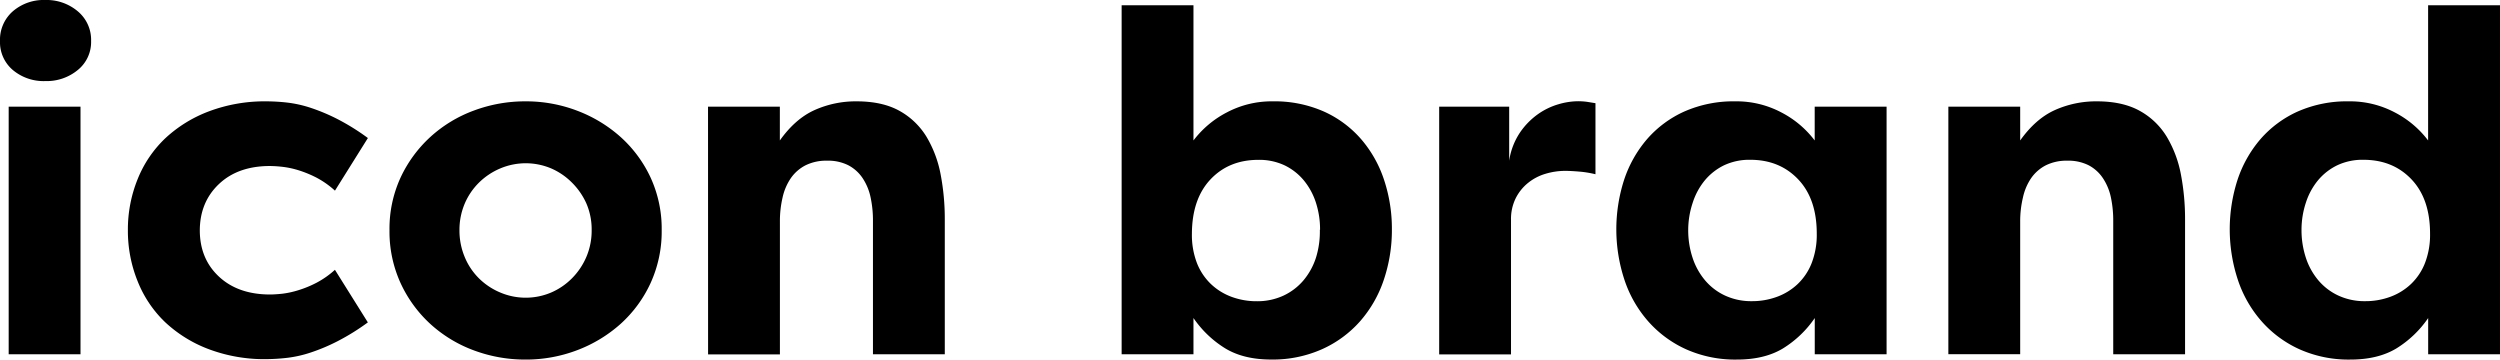 <svg xmlns="http://www.w3.org/2000/svg" viewBox="0 0 835.32 120.14"><title>Zasób 1</title><g id="Warstwa_2" data-name="Warstwa 2"><g id="Warstwa_1-2" data-name="Warstwa 1"><path d="M0,13.71A12.62,12.62,0,0,1,4.27,3.79,15.79,15.79,0,0,1,15.16,0,16.14,16.14,0,0,1,26,3.79a12.42,12.42,0,0,1,4.44,9.92A12,12,0,0,1,26,23.38a16.33,16.33,0,0,1-10.88,3.71A16,16,0,0,1,4.27,23.38,12.18,12.18,0,0,1,0,13.71ZM2.9,118.37V35.64h24v82.73Z"/><path d="M42.73,76.92A44.78,44.78,0,0,1,46,59.83,38.66,38.66,0,0,1,55.23,46.2a44.22,44.22,0,0,1,14.59-9A53,53,0,0,1,89,33.86a64.38,64.38,0,0,1,6.94.41,39.58,39.58,0,0,1,7.9,1.77,64.07,64.07,0,0,1,9,3.79,75.59,75.59,0,0,1,10.08,6.29l-11,17.58a29.89,29.89,0,0,0-6.2-4.36,37.5,37.5,0,0,0-6.13-2.5,29.36,29.36,0,0,0-5.41-1.12,39.34,39.34,0,0,0-4-.25q-10.64,0-17,6T66.76,76.92q0,9.52,6.37,15.48t17,6c1.08,0,2.42-.08,4-.24A29.44,29.44,0,0,0,99.58,97a35.81,35.81,0,0,0,6.13-2.5,29.83,29.83,0,0,0,6.2-4.35l11,17.57A75.59,75.59,0,0,1,112.8,114a62.89,62.89,0,0,1-9,3.79,39.65,39.65,0,0,1-7.9,1.78A66.91,66.91,0,0,1,89,120a52.74,52.74,0,0,1-19.19-3.31,43.89,43.89,0,0,1-14.59-9A38.62,38.62,0,0,1,46,94,44.84,44.84,0,0,1,42.73,76.92Z"/><path d="M130.14,76.92a40.91,40.91,0,0,1,3.7-17.58,43,43,0,0,1,10-13.62,44.24,44.24,0,0,1,14.52-8.79,49,49,0,0,1,17.25-3.07A47.89,47.89,0,0,1,192.87,37a46.33,46.33,0,0,1,14.51,8.79,42.09,42.09,0,0,1,10,13.54,40.92,40.92,0,0,1,3.71,17.58,41.44,41.44,0,0,1-3.71,17.66,41.92,41.92,0,0,1-10,13.63A46.33,46.33,0,0,1,192.87,117a48.09,48.09,0,0,1-17.26,3.14,49,49,0,0,1-17.25-3.06,44.41,44.41,0,0,1-14.52-8.79,42.79,42.79,0,0,1-10-13.71A41.44,41.44,0,0,1,130.14,76.92Zm23.38,0a22.94,22.94,0,0,0,1.77,9,21.65,21.65,0,0,0,4.84,7.18,22.41,22.41,0,0,0,7.1,4.67,21.73,21.73,0,0,0,16.85,0,22.08,22.08,0,0,0,7-4.75,22.84,22.84,0,0,0,4.84-7.18,22.37,22.37,0,0,0,1.77-9,21.85,21.85,0,0,0-1.77-8.87A23.13,23.13,0,0,0,191.09,61a22.28,22.28,0,0,0-7-4.76,21.84,21.84,0,0,0-16.85,0,22.61,22.61,0,0,0-7.1,4.68A21.89,21.89,0,0,0,155.29,68,22.41,22.41,0,0,0,153.52,76.92Z"/><path d="M236.57,35.64h24V46.93q5.16-7.26,11.62-10.16a33.65,33.65,0,0,1,14-2.91q8.72,0,14.44,3.23a24.36,24.36,0,0,1,9,8.71,38.36,38.36,0,0,1,4.68,12.58,79.27,79.27,0,0,1,1.37,15v45h-24V73.86a36.76,36.76,0,0,0-.81-8,18.28,18.28,0,0,0-2.66-6.36,13,13,0,0,0-4.76-4.28,15,15,0,0,0-7.09-1.53,15.57,15.57,0,0,0-7.18,1.53,13.44,13.44,0,0,0-4.92,4.28A18.39,18.39,0,0,0,261.48,66a34.67,34.67,0,0,0-.89,8.06v44.35h-24Z"/><path d="M465.07,76.6a51.93,51.93,0,0,1-2.74,17,40.33,40.33,0,0,1-8,13.87,37.34,37.34,0,0,1-12.74,9.27,40.48,40.48,0,0,1-16.85,3.39q-9.19,0-15.32-3.71a35.26,35.26,0,0,1-10.65-10.16v12.1h-24V1.77h24V46.93a33,33,0,0,1,11.13-9.36,32,32,0,0,1,15.32-3.71,40.7,40.7,0,0,1,17.09,3.39,36,36,0,0,1,12.5,9.27,40,40,0,0,1,7.66,13.63A51.67,51.67,0,0,1,465.07,76.6Zm-24,.16a29,29,0,0,0-1.37-9,22.59,22.59,0,0,0-4-7.42,19.18,19.18,0,0,0-6.45-5.08,19.87,19.87,0,0,0-8.79-1.85q-9.84,0-16,6.53t-6.21,18.14a26.16,26.16,0,0,0,1.69,9.84,19.62,19.62,0,0,0,4.68,7,20.12,20.12,0,0,0,6.93,4.28,24.05,24.05,0,0,0,8.31,1.45,20.79,20.79,0,0,0,8.95-1.86,19.56,19.56,0,0,0,6.69-5.08,22.52,22.52,0,0,0,4.19-7.58A29.31,29.31,0,0,0,441,76.76Z"/><path d="M504.26,53.7a22.9,22.9,0,0,1,3.62-9.43,24.34,24.34,0,0,1,6-6.13,23,23,0,0,1,6.86-3.31,23.58,23.58,0,0,1,6.2-1,21.9,21.9,0,0,1,3.15.17c.7.1,1.69.27,3,.48V58.22a34.27,34.27,0,0,0-5.48-.89q-2.91-.24-4.68-.24a23.08,23.08,0,0,0-6.61,1,16.82,16.82,0,0,0-5.81,3.07,15.51,15.51,0,0,0-4.11,5.16,15.68,15.68,0,0,0-1.53,7.09v45h-24V35.64h23.39Z"/><path d="M630.36,35.64v82.73h-24v-12.1a35.35,35.35,0,0,1-10.64,10.16q-6.13,3.7-15.32,3.71a40.27,40.27,0,0,1-16.93-3.39,37.41,37.41,0,0,1-12.66-9.27,40,40,0,0,1-8-13.87,53.86,53.86,0,0,1-.17-33.46,40.13,40.13,0,0,1,7.66-13.63,36.19,36.19,0,0,1,12.5-9.27,40.74,40.74,0,0,1,17.1-3.39,32,32,0,0,1,15.31,3.71,32.94,32.94,0,0,1,11.13,9.36V35.64ZM564.08,76.76a29.31,29.31,0,0,0,1.45,9.35,22.54,22.54,0,0,0,4.2,7.58,19.37,19.37,0,0,0,6.69,5.08,20.73,20.73,0,0,0,9,1.86,24,24,0,0,0,8.3-1.45,20.07,20.07,0,0,0,6.94-4.28,19.47,19.47,0,0,0,4.67-7,26.15,26.15,0,0,0,1.7-9.84q0-11.61-6.21-18.14t-16-6.53a19.87,19.87,0,0,0-8.79,1.85,19.38,19.38,0,0,0-6.45,5.08,22.59,22.59,0,0,0-4,7.42A29,29,0,0,0,564.08,76.76Z"/><path d="M651,35.64h24V46.93q5.16-7.26,11.61-10.16a33.69,33.69,0,0,1,14-2.91q8.7,0,14.43,3.23a24.21,24.21,0,0,1,9,8.71,38.36,38.36,0,0,1,4.68,12.58,79.27,79.27,0,0,1,1.37,15v45h-24V73.86a37.42,37.42,0,0,0-.8-8,18.3,18.3,0,0,0-2.67-6.36,12.93,12.93,0,0,0-4.75-4.28,15.08,15.08,0,0,0-7.1-1.53,15.52,15.52,0,0,0-7.17,1.53,13.44,13.44,0,0,0-4.92,4.28A18.39,18.39,0,0,0,675.92,66,34.14,34.14,0,0,0,675,74v44.35H651Z"/><path d="M835.32,1.77v116.6h-24v-12.1a35.35,35.35,0,0,1-10.64,10.16q-6.14,3.7-15.32,3.71a40.27,40.27,0,0,1-16.93-3.39,37.41,37.41,0,0,1-12.66-9.27,40,40,0,0,1-8-13.87,53.86,53.86,0,0,1-.17-33.46,40.13,40.13,0,0,1,7.66-13.63,36.19,36.19,0,0,1,12.5-9.27,40.77,40.77,0,0,1,17.1-3.39,32,32,0,0,1,15.32,3.71,32.9,32.9,0,0,1,11.12,9.36V1.77ZM769,76.76a29.59,29.59,0,0,0,1.45,9.35,22.54,22.54,0,0,0,4.2,7.58,19.37,19.37,0,0,0,6.69,5.08,20.73,20.73,0,0,0,9,1.86,24,24,0,0,0,8.3-1.45,20.07,20.07,0,0,0,6.94-4.28,19.47,19.47,0,0,0,4.67-7,26.15,26.15,0,0,0,1.7-9.84q0-11.61-6.21-18.14t-16.05-6.53a19.8,19.8,0,0,0-8.78,1.85,19.32,19.32,0,0,0-6.46,5.08,22.59,22.59,0,0,0-4,7.42A29,29,0,0,0,769,76.76Z"/></g></g></svg>